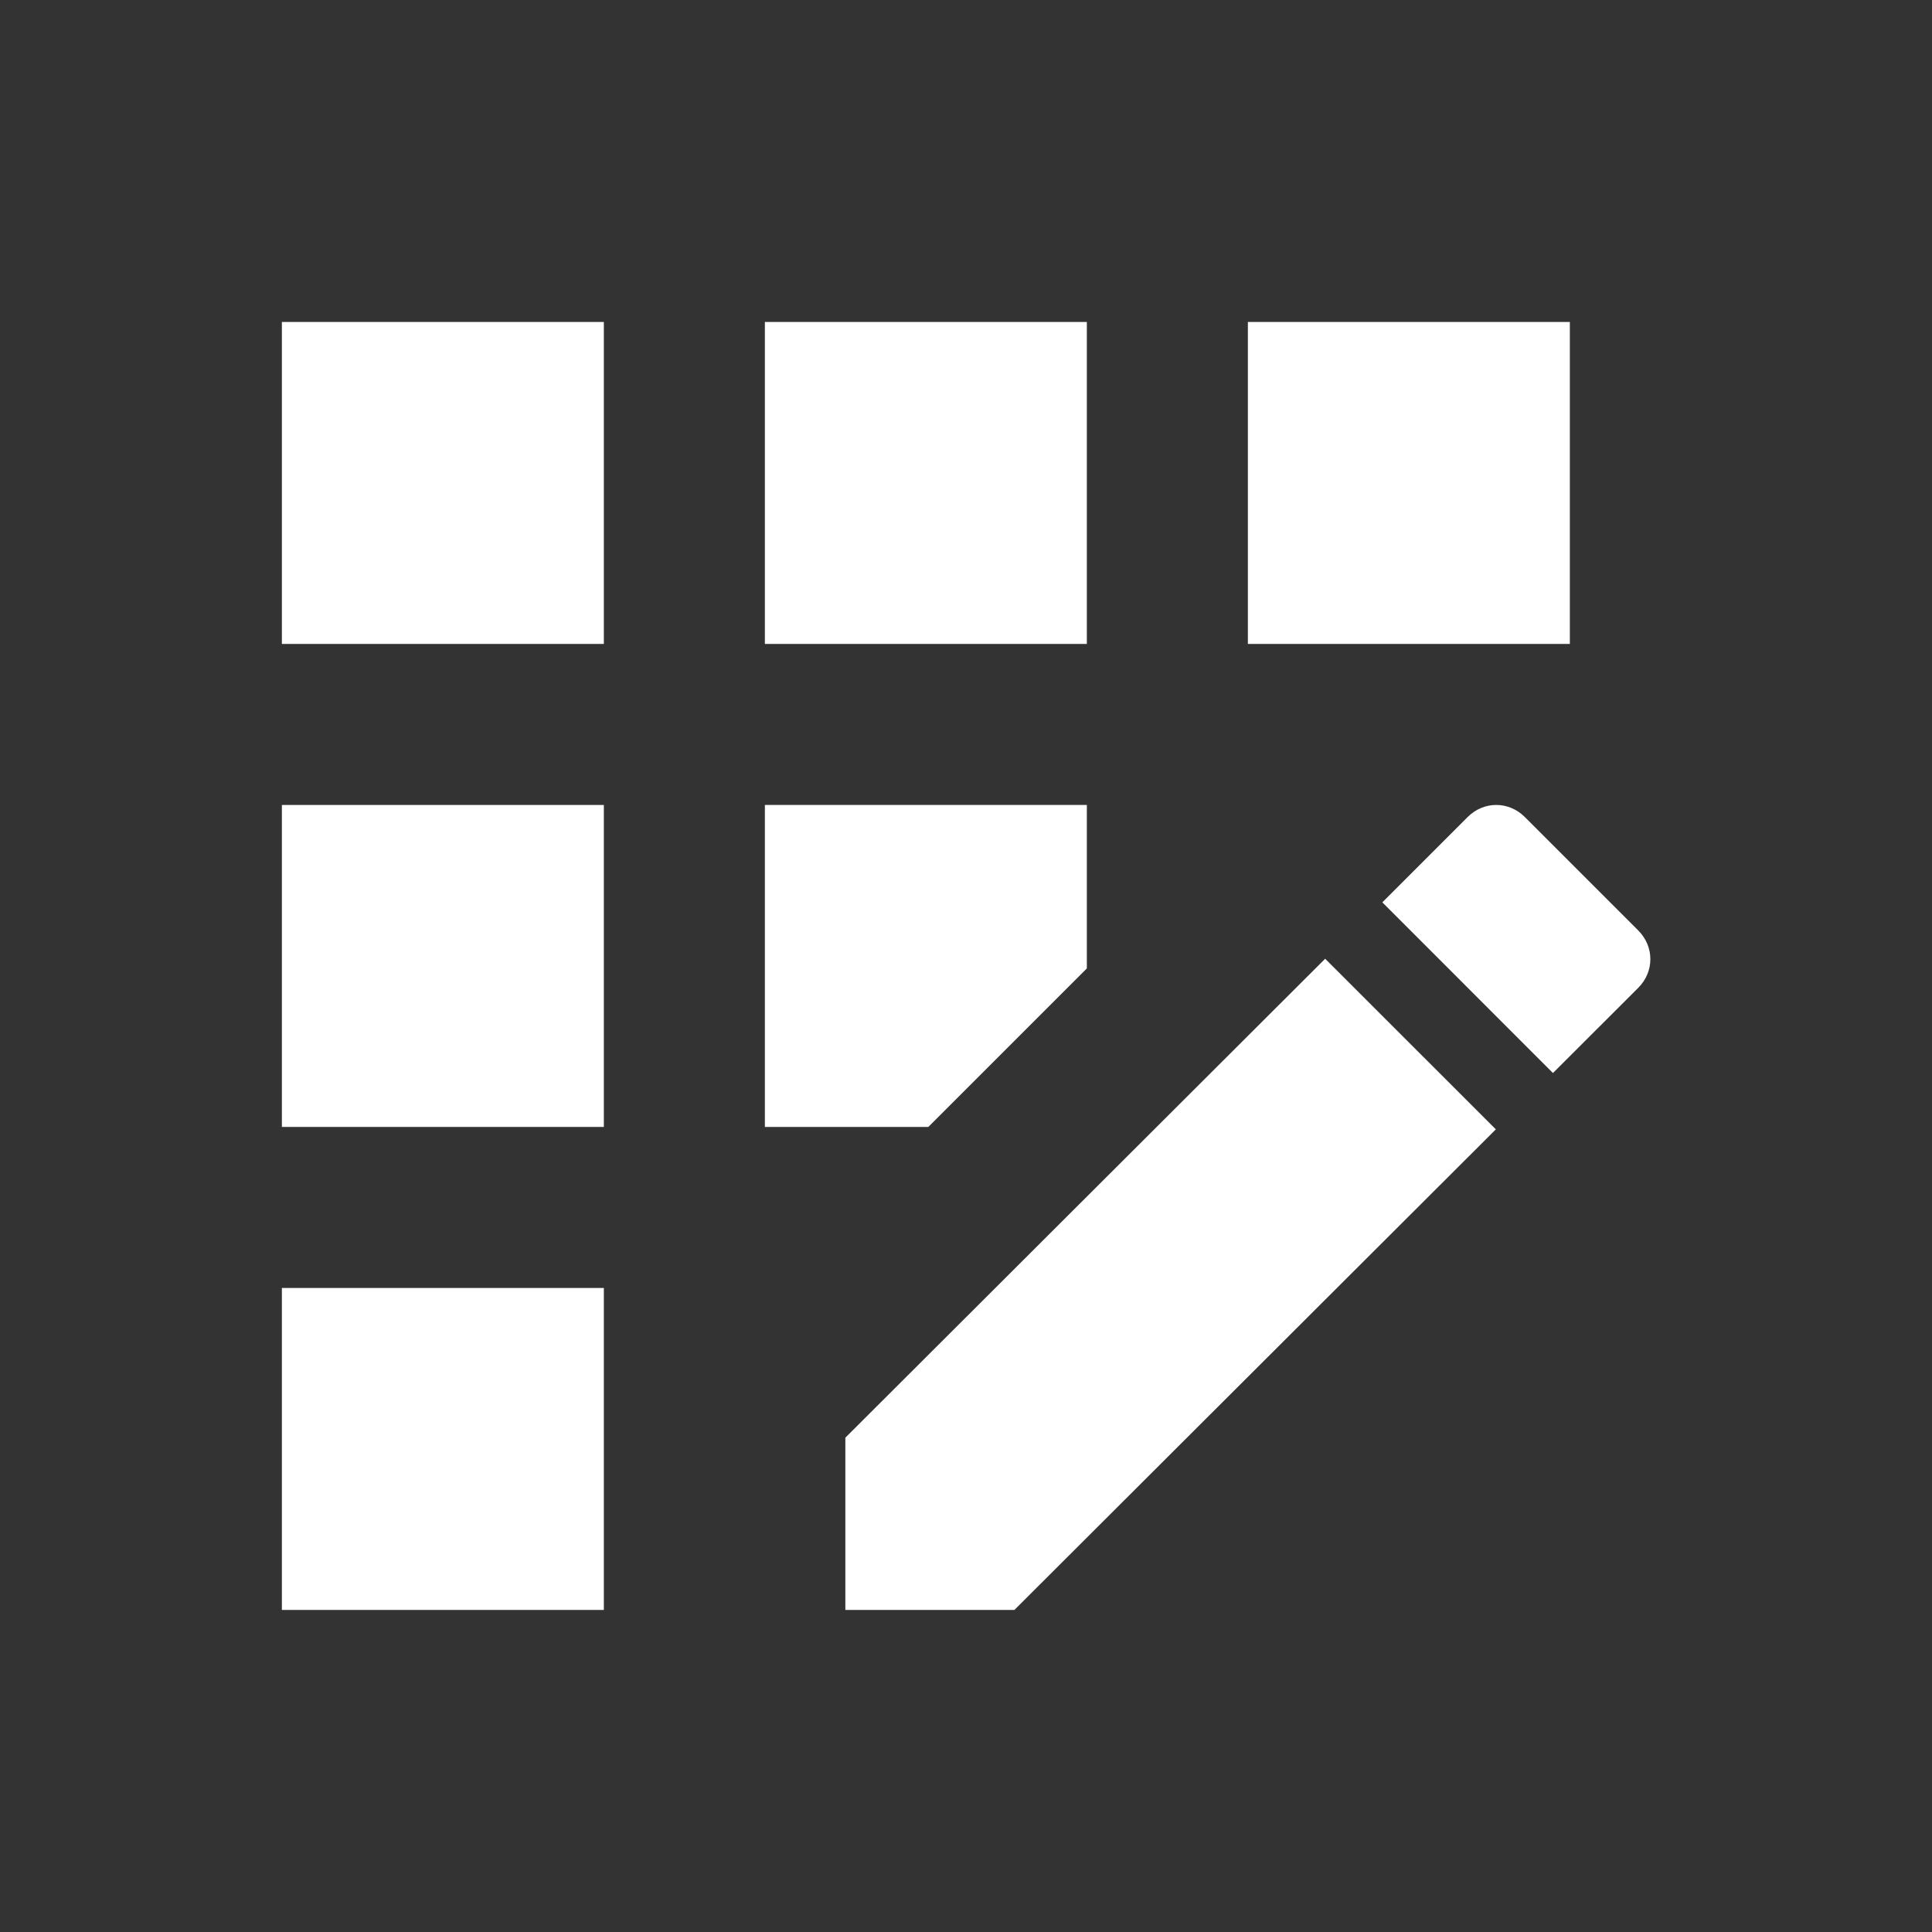 <svg width="20" height="20" viewBox="0 0 20 20" fill="none" xmlns="http://www.w3.org/2000/svg">
<rect x="0" y="0" width="20" height="20" fill="#333333" stroke="none"/>
<path d="M11.251 3.333H7.918V6.666H11.251V3.333Z" fill="white"/>
<path d="M6.251 13.333H2.918V16.666H6.251V13.333Z" fill="white"/>
<path d="M6.251 8.333H2.918V11.666H6.251V8.333Z" fill="white"/>
<path d="M6.251 3.333H2.918V6.666H6.251V3.333Z" fill="white"/>
<path d="M16.251 3.333H12.918V6.666H16.251V3.333Z" fill="white"/>
<path d="M8.751 14.883V16.666H10.501L15.485 11.691L13.718 9.925L8.751 14.883Z" fill="white"/>
<path d="M11.251 10.025V8.333H7.918V11.666H9.61L11.251 10.025Z" fill="white"/>
<path d="M16.96 9.633L15.785 8.458C15.618 8.291 15.36 8.291 15.193 8.458L14.31 9.341L16.076 11.108L16.96 10.225C17.126 10.058 17.126 9.8 16.96 9.633Z" fill="white"/>
</svg>
